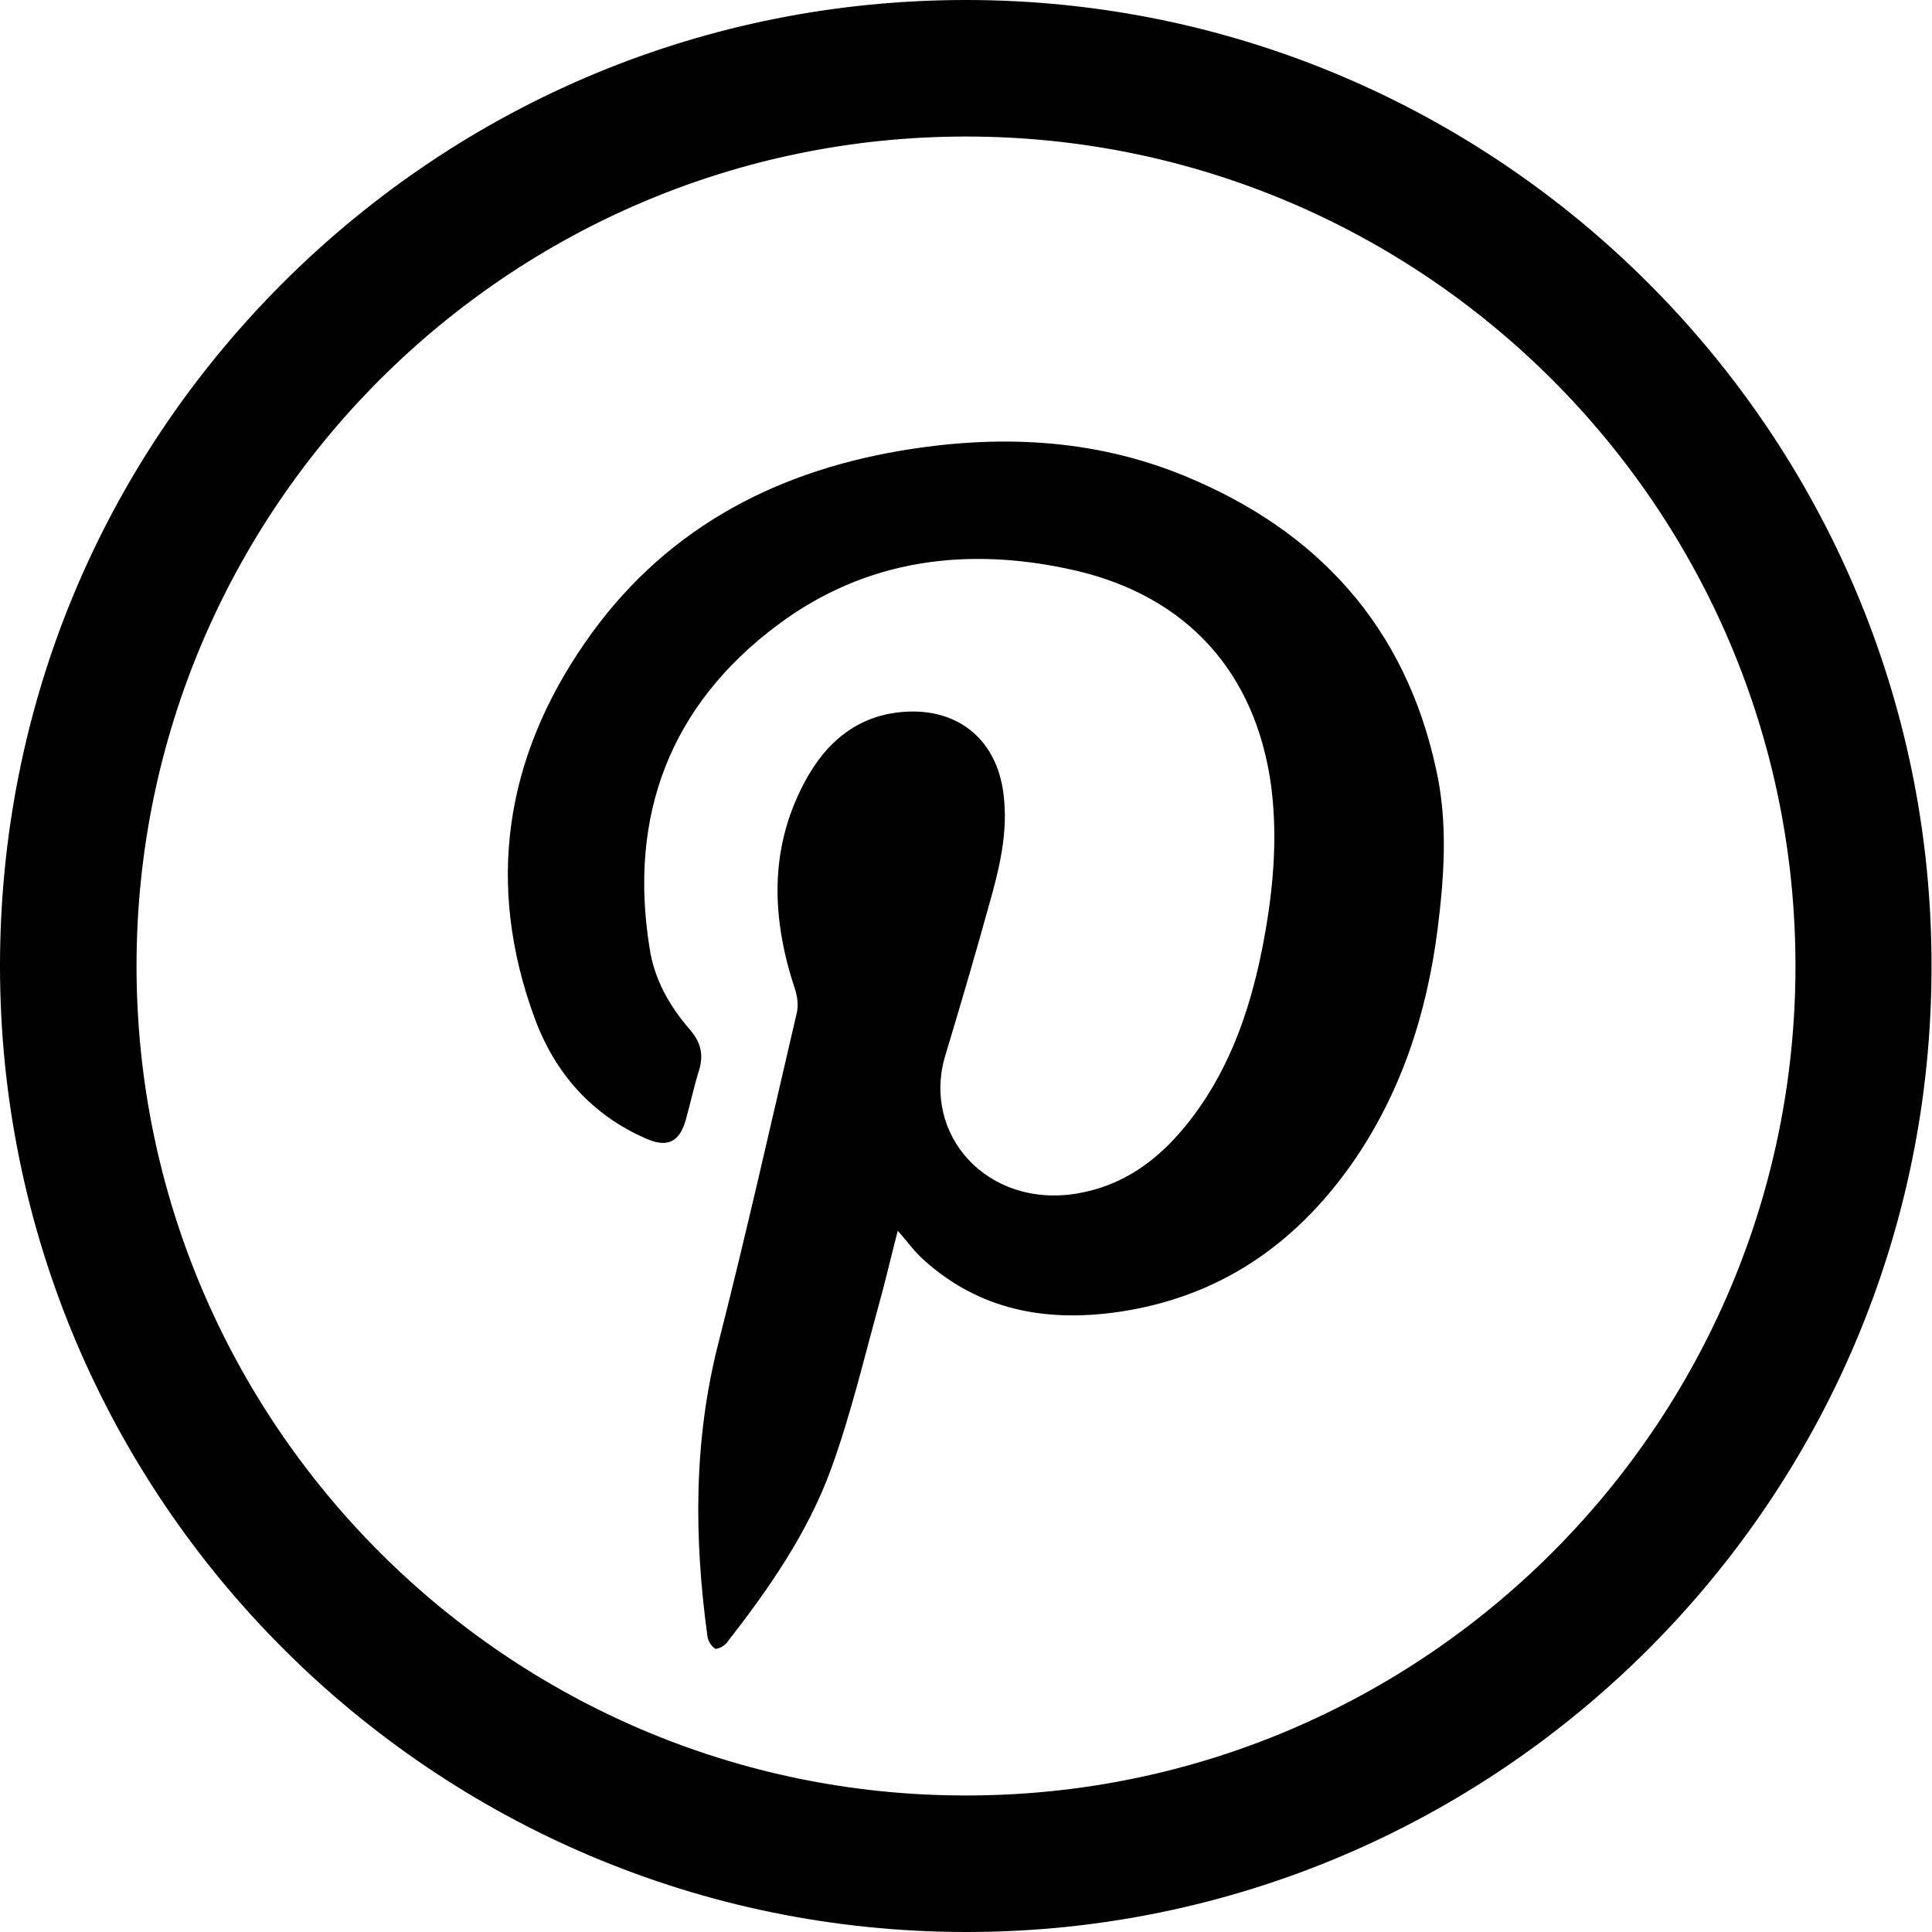<svg width="24" height="24" viewBox="0 0 24 24" fill="none" xmlns="http://www.w3.org/2000/svg">
<path d="M12.006 24C12.006 24 12 24 12.006 24C5.383 24 0 18.617 0 12C0 8.794 1.246 5.782 3.514 3.514C5.782 1.253 8.794 0 12 0C18.617 0 24 5.39 23.994 12C24 18.617 18.617 24 12.006 24ZM12 1.696C6.315 1.696 1.696 6.321 1.696 12C1.696 17.679 6.315 22.304 11.994 22.304H12.006C17.685 22.304 22.304 17.685 22.304 12C22.304 6.321 17.685 1.696 12 1.696Z" fill="black"/>
<path fill-rule="evenodd" clip-rule="evenodd" d="M11.152 15.289C11.069 15.61 10.998 15.919 10.914 16.221C10.728 16.895 10.567 17.576 10.33 18.231C10.041 19.034 9.552 19.735 9.032 20.402C9 20.448 8.91 20.492 8.884 20.48C8.839 20.454 8.794 20.383 8.788 20.326C8.621 19.105 8.615 17.897 8.923 16.689C9.27 15.328 9.578 13.953 9.899 12.578C9.919 12.495 9.906 12.385 9.88 12.302C9.591 11.435 9.546 10.574 9.983 9.739C10.259 9.206 10.683 8.852 11.313 8.839C11.942 8.827 12.379 9.218 12.463 9.842C12.533 10.349 12.405 10.824 12.27 11.3C12.103 11.904 11.923 12.514 11.743 13.111C11.447 14.094 12.263 15.013 13.381 14.826C13.947 14.73 14.37 14.422 14.724 13.991C15.244 13.355 15.514 12.604 15.675 11.807C15.809 11.133 15.88 10.445 15.79 9.758C15.597 8.351 14.743 7.407 13.355 7.086C12.032 6.784 10.76 6.938 9.655 7.767C8.325 8.762 7.805 10.131 8.069 11.775C8.126 12.161 8.313 12.495 8.57 12.79C8.704 12.944 8.743 13.098 8.685 13.291C8.621 13.497 8.576 13.709 8.518 13.914C8.441 14.184 8.293 14.261 8.03 14.146C7.349 13.85 6.893 13.33 6.642 12.649C6.032 10.991 6.27 9.424 7.266 7.985C8.21 6.617 9.559 5.878 11.171 5.602C12.373 5.396 13.567 5.441 14.711 5.91C16.368 6.591 17.454 7.779 17.839 9.552C17.987 10.208 17.942 10.876 17.859 11.537C17.724 12.597 17.403 13.587 16.786 14.467C16.073 15.475 15.129 16.118 13.889 16.298C12.996 16.426 12.167 16.278 11.473 15.649C11.351 15.54 11.268 15.418 11.152 15.289Z" fill="black"/>
</svg>
